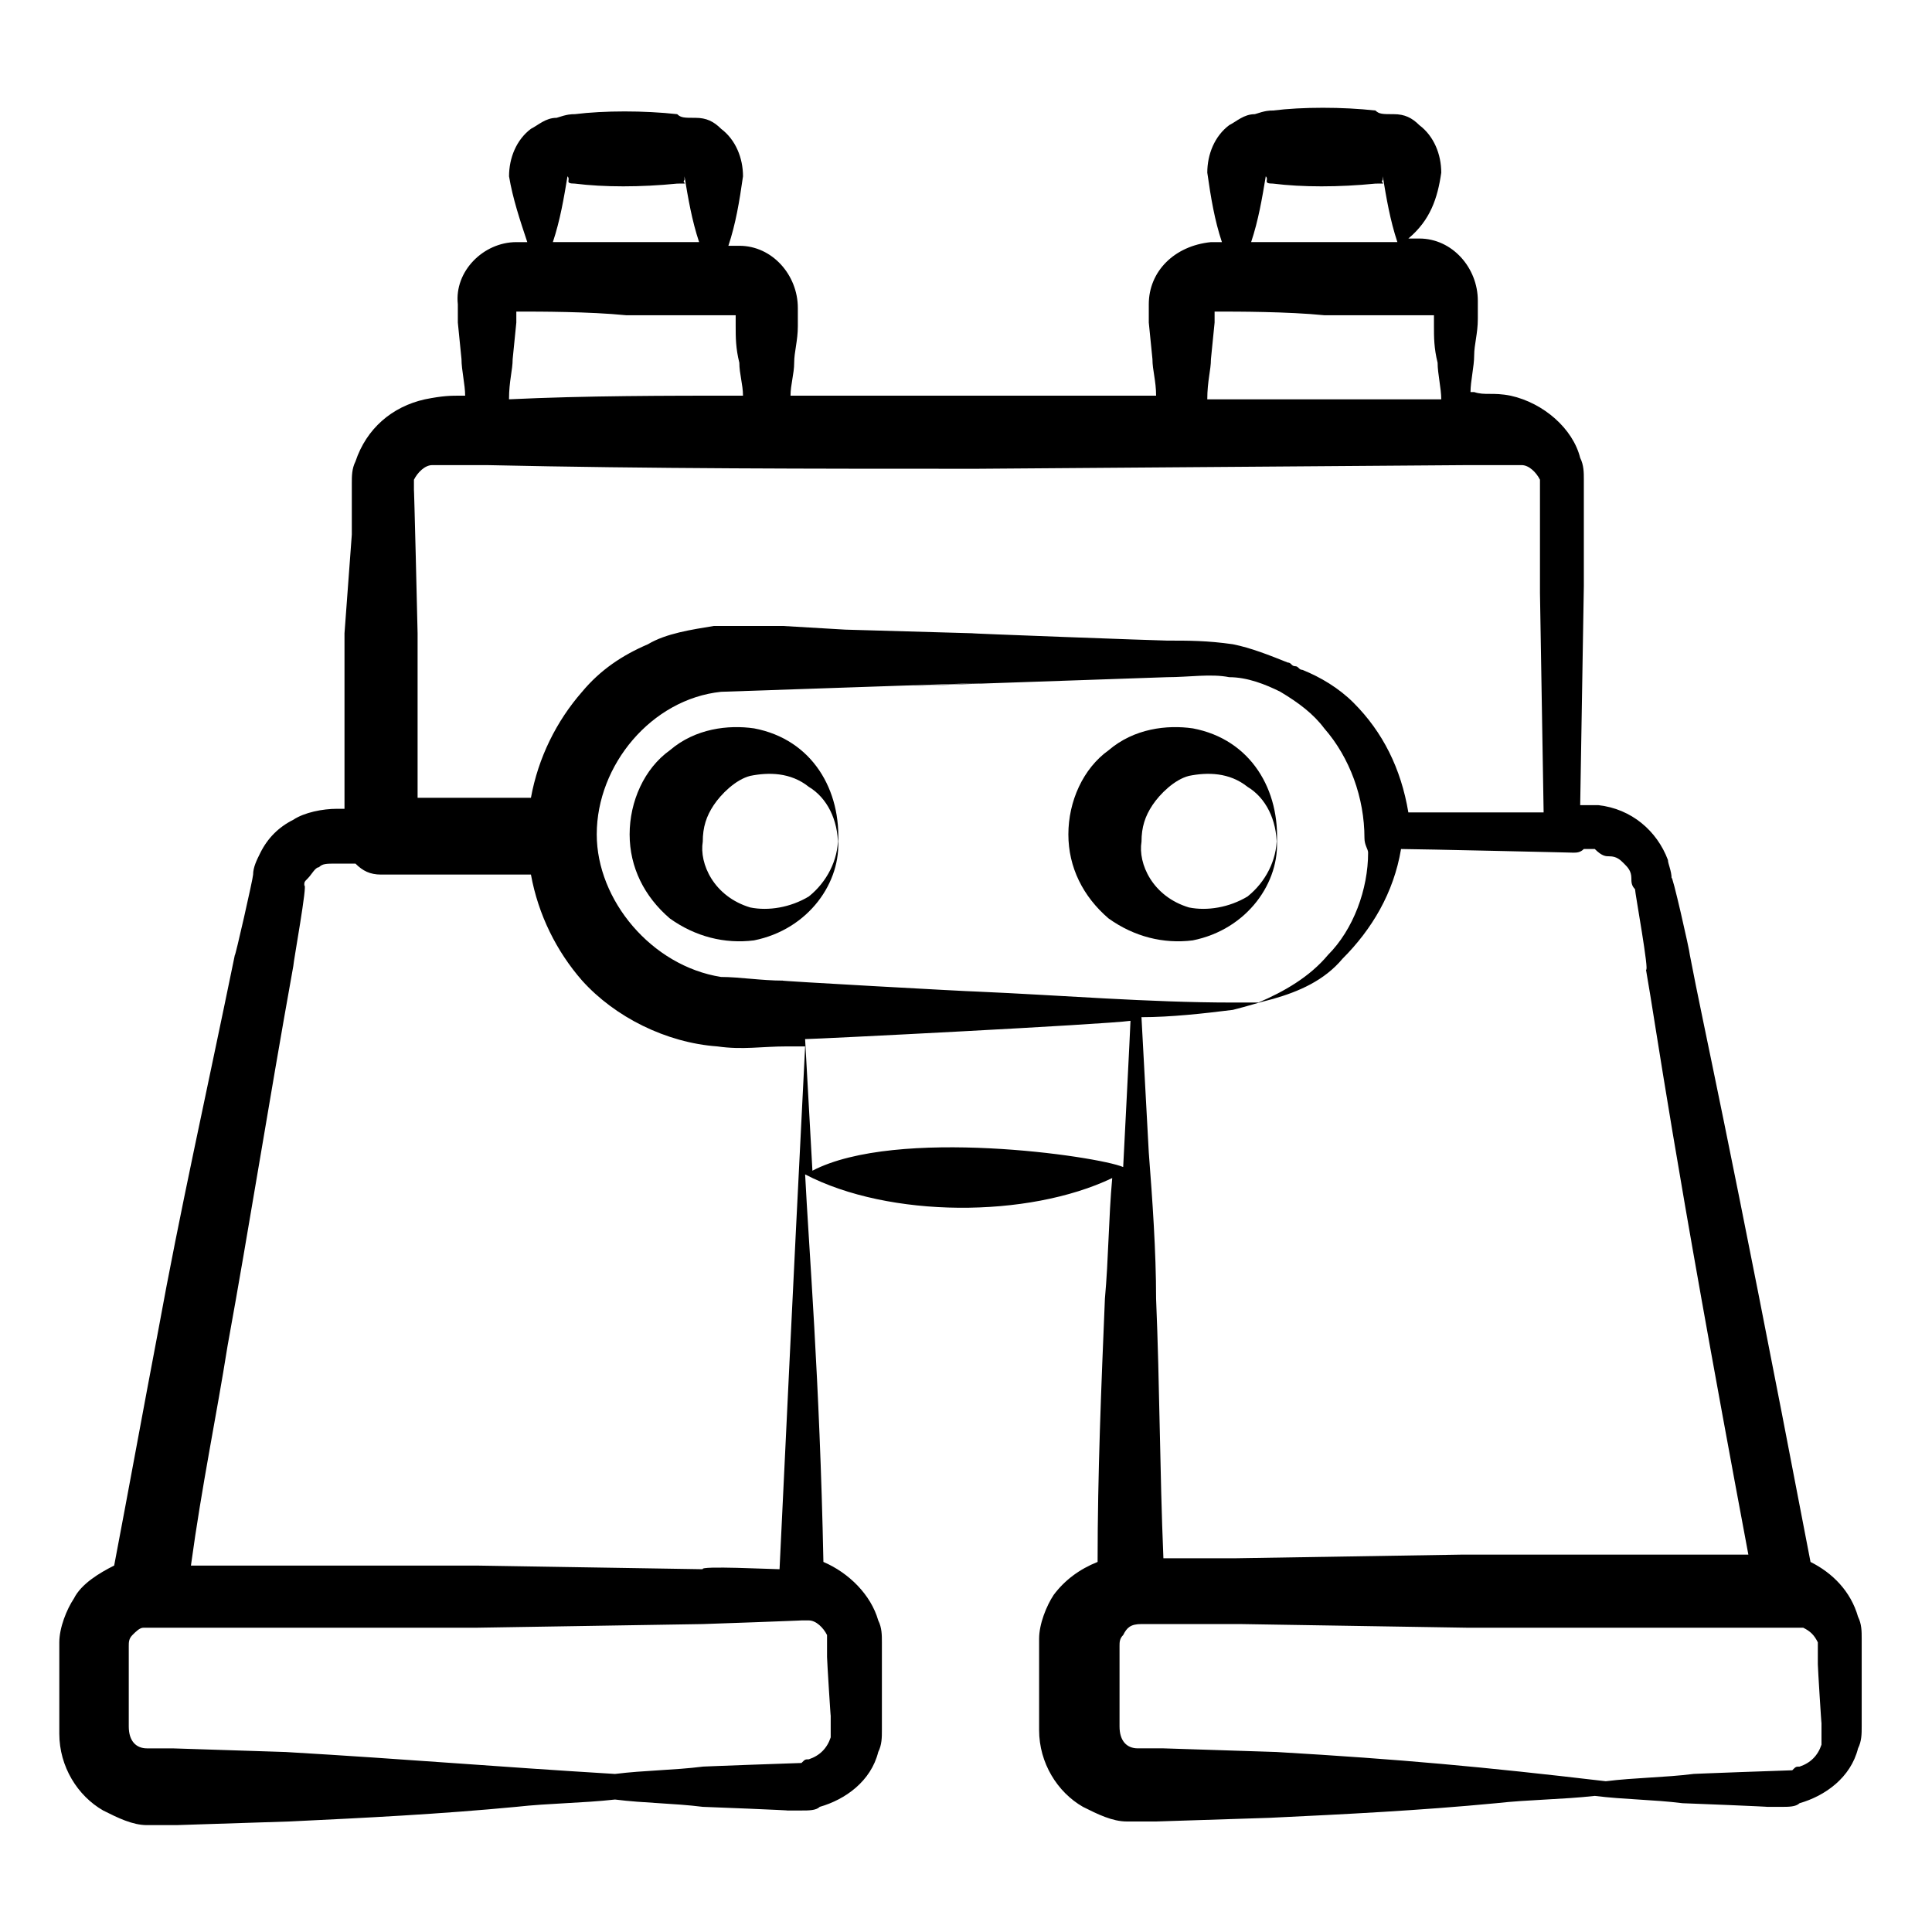 <?xml version="1.0" encoding="UTF-8"?>
<!-- Uploaded to: SVG Repo, www.svgrepo.com, Generator: SVG Repo Mixer Tools -->
<svg fill="#000000" width="800px" height="800px" version="1.1" viewBox="144 144 512 512" xmlns="http://www.w3.org/2000/svg">
 <g>
  <path d="m174.25 558.89c-3.875 1.938-8.719 4.844-10.656 8.719-1.938 2.906-3.875 7.75-3.875 11.625v4.844 19.375c0 8.719 4.844 16.469 11.625 20.348 3.875 1.938 7.75 3.875 11.625 3.875h7.75l30.035-0.969c20.348-0.969 39.723-1.938 60.07-3.875 8.719-0.969 17.441-0.969 26.16-1.938 7.75 0.969 15.5 0.969 23.254 1.938 0.969 0 24.223 0.969 22.285 0.969h3.875c1.938 0 3.875 0 4.844-0.969 6.781-1.938 13.562-6.781 15.5-14.531 0.969-1.938 0.969-3.875 0.969-5.812v-19.375-3.875c0-1.938 0-3.875-0.969-5.812-1.938-6.781-7.75-12.594-14.531-15.5-0.969-48.441-3.875-83.324-4.844-102.7 22.285 11.625 59.102 11.625 81.383 0.969-0.969 10.656-0.969 21.316-1.938 31.973-0.969 23.254-1.938 46.504-1.938 69.758-4.844 1.938-8.719 4.844-11.625 8.719-1.938 2.906-3.875 7.75-3.875 11.625v4.844 19.375c0 8.719 4.844 16.469 11.625 20.348 3.875 1.938 7.75 3.875 11.625 3.875h7.75l30.035-0.969c20.348-0.969 39.723-1.938 60.07-3.875 8.719-0.969 17.441-0.969 26.16-1.938 7.75 0.969 15.5 0.969 23.254 1.938 0.969 0 24.223 0.969 22.285 0.969h3.875c1.938 0 3.875 0 4.844-0.969 6.781-1.938 13.562-6.781 15.5-14.531 0.969-1.938 0.969-3.875 0.969-5.812v-19.375-3.875c0-1.938 0-3.875-0.969-5.812-1.938-6.781-6.781-11.625-12.594-14.531-22.285-116.27-28.098-140.48-31.973-160.83 0-0.969-4.844-22.285-4.844-20.348 0-1.938-0.969-3.875-0.969-4.844-2.906-7.75-9.688-13.562-18.41-14.531h-4.844l0.969-58.133v-28.094c0-1.938 0-3.875-0.969-5.812-1.938-7.75-9.688-14.531-18.41-16.469-4.844-0.969-6.781 0-9.688-0.969h-0.969c0-2.906 0.969-6.781 0.969-9.688s0.969-5.812 0.969-9.688v-4.844c0-8.719-6.781-16.469-15.5-16.469h-2.906c5.809-4.859 7.746-10.676 8.715-17.457 0-4.844-1.938-9.688-5.812-12.594-1.938-1.938-3.875-2.906-6.781-2.906s-3.875 0-4.844-0.969c-8.719-0.969-19.379-0.969-27.129 0-0.969 0-1.938 0-4.844 0.969-2.906 0-4.844 1.938-6.781 2.906-3.875 2.906-5.812 7.75-5.812 12.594 0.969 6.781 1.938 12.594 3.875 18.41h-0.969-1.938c-9.691 0.969-16.473 7.75-16.473 16.469v4.844l0.969 9.688c0 2.906 0.969 5.812 0.969 9.688h-48.441-48.441c0-2.906 0.969-5.812 0.969-8.719s0.969-5.812 0.969-9.688v-4.844c0-8.719-6.781-16.469-15.5-16.469h-2.906c1.938-5.812 2.906-11.625 3.875-18.41 0-4.844-1.938-9.688-5.812-12.594-1.938-1.938-3.875-2.906-6.781-2.906s-3.875 0-4.844-0.969c-8.719-0.969-19.379-0.969-27.129 0-0.969 0-1.938 0-4.844 0.969-2.906 0-4.844 1.938-6.781 2.906-3.875 2.906-5.812 7.75-5.812 12.594 0.961 5.812 2.898 11.629 4.836 17.441h-0.969-1.938c-8.719 0-16.469 7.75-15.5 16.469v4.844l0.969 9.688c0 2.906 0.969 6.781 0.969 9.688h-0.969c-2.906 0-4.844 0-9.688 0.969-8.719 1.938-15.5 7.75-18.41 16.469-0.969 1.938-0.969 3.875-0.969 5.812v13.562l-1.938 26.168v46.504h-1.938c-3.875 0-8.719 0.969-11.625 2.906-3.875 1.938-6.781 4.844-8.719 8.719-0.969 1.938-1.938 3.875-1.938 5.812 0 0.969-4.844 22.285-4.844 21.316-7.754 37.789-14.539 67.824-20.352 99.797-3.875 20.344-7.75 41.66-11.625 62.004zm45.535 49.414-30.035-0.969h-6.781c-2.906 0-4.844-1.938-4.844-5.812v-21.316c0-0.969 0-1.938 0.969-2.906s1.938-1.938 2.906-1.938h0.969 46.504 40.691l60.07-0.969c0.969 0 27.129-0.969 26.16-0.969h1.938c1.938 0 3.875 1.938 4.844 3.875v1.938 3.875c0 0.969 0.969 16.469 0.969 15.5v3.875 1.938c-0.969 2.906-2.906 4.844-5.812 5.812-0.969 0-0.969 0-1.938 0.969-0.969 0-27.129 0.969-26.16 0.969-7.75 0.969-15.5 0.969-23.254 1.938-31.969-1.934-54.254-3.871-87.195-5.809zm250.94-198.62c-22.285 0-45.535-1.938-67.82-2.906-1.938 0-54.258-2.906-51.352-2.906-5.812 0-11.625-0.969-16.469-0.969-18.41-2.906-32.941-20.348-32.941-37.785 0-18.41 14.531-35.848 32.941-37.785 169.55-5.812-48.441 1.938 118.2-3.875 5.812 0 11.625-0.969 16.469 0 4.844 0 9.688 1.938 13.562 3.875 4.844 2.906 8.719 5.812 11.625 9.688 6.781 7.75 10.656 18.41 10.656 29.066 0 1.938 0.969 2.906 0.969 3.875 0 9.688-3.875 20.348-10.656 27.129-4.844 5.812-11.625 9.688-18.41 12.594h-6.777zm46.504-50.383c-1.938-11.625-6.781-21.316-14.531-29.066-3.875-3.875-8.719-6.781-13.562-8.719-0.969 0-0.969-0.969-1.938-0.969s-0.969-0.969-1.938-0.969c-4.844-1.938-9.688-3.875-14.531-4.844-6.781-0.969-11.625-0.969-17.441-0.969-1.938 0-54.258-1.938-51.352-1.938l-33.91-0.969-16.473-0.969h-18.41c-5.812 0.969-12.594 1.938-17.441 4.844-6.781 2.906-12.594 6.781-17.441 12.594-6.781 7.75-11.625 17.441-13.562 28.098h-30.035v-43.598c0-0.969-0.969-40.691-0.969-37.785v-0.969-1.938c0.969-1.938 2.906-3.875 4.844-3.875h6.781 7.75c43.598 0.969 86.23 0.969 129.83 0.969l129.83-0.969h7.75 6.781c1.938 0 3.875 1.938 4.844 3.875v1.938 3.875 24.223l0.969 58.133zm-157.93 94.949-1.938-34.879c2.906 0 79.445-3.875 86.23-4.844 0 0.969-1.938 38.754-1.938 38.754-6.781-2.906-60.07-10.656-82.355 0.969zm123.05 154.05-30.035-0.969h-6.781c-2.906 0-4.844-1.938-4.844-5.812v-21.316c0-0.969 0-1.938 0.969-2.906 0.969-1.938 1.938-2.906 4.844-2.906h5.812 20.348l60.07 0.969h87.199 1.938c1.938 0.969 2.906 1.938 3.875 3.875v1.938 3.875c0 0.969 0.969 16.469 0.969 15.5v3.875 1.938c-0.969 2.906-2.906 4.844-5.812 5.812-0.969 0-0.969 0-1.938 0.969-0.969 0-27.129 0.969-26.16 0.969-7.75 0.969-15.5 0.969-23.254 1.938-32.941-3.871-54.258-5.809-87.199-7.746zm88.168-237.37c1.938 0 2.906 0.969 3.875 1.938s1.938 1.938 1.938 3.875c0 0.969 0 1.938 0.969 2.906 0 0.969 3.875 22.285 2.906 21.316 2.906 16.469 6.781 46.504 27.129 155.02h-75.57l-60.07 0.969h-19.379c-0.969-23.254-0.969-45.535-1.938-68.789 0-12.594-0.969-26.16-1.938-38.754l-1.938-35.848c7.75 0 16.469-0.969 24.223-1.938 3.875-0.969 6.781-1.938 10.656-2.906 6.781-1.938 13.562-4.844 18.41-10.656 7.75-7.75 13.562-17.441 15.5-29.066 3.875 0 46.504 0.969 45.535 0.969 0.969 0 1.938 0 2.906-0.969h2.906c1.941 1.934 2.91 1.934 3.879 1.934zm-46.508-145.33m-44.566-34.879s0.969 0.969 0 0c0.969 0.969-0.969 1.938 1.938 1.938 7.75 0.969 17.441 0.969 27.129 0 3.875 0 0.969 0 1.938-0.969v-0.969c0.969 5.812 1.938 11.625 3.875 17.441h-19.379-19.379c1.941-5.812 2.91-11.629 3.879-17.441zm-13.562 33.91v0 0zm-0.969 14.535 0.969-9.688v-2.906h0.969c4.844 0 18.41 0 28.098 0.969h29.066v2.906c0 2.906 0 5.812 0.969 9.688 0 2.906 0.969 6.781 0.969 9.688h-62.008c0-4.844 0.969-7.75 0.969-10.656zm-125.95-13.566m-44.57-34.879v0c0.969 0.969-0.969 1.938 1.938 1.938 7.75 0.969 17.441 0.969 27.129 0 3.875 0 0.969 0 1.938-0.969v-0.969c0.969 5.812 1.938 11.625 3.875 17.441h-19.379-19.379c1.941-5.812 2.91-11.629 3.879-17.441zm-13.562 33.91v0 0zm-0.969 14.535 0.969-9.688v-2.906h0.969c4.844 0 18.41 0 28.098 0.969h29.066v2.906c0 2.906 0 5.812 0.969 9.688 0 2.906 0.969 5.812 0.969 8.719-20.348 0-41.66 0-62.008 0.969 0-4.844 0.969-7.75 0.969-10.656zm-75.57 261.59c5.812-31.973 10.656-62.977 17.441-100.76 0-0.969 3.875-22.285 2.906-21.316 0-0.969 0-0.969 0.969-1.938s1.938-2.906 2.906-2.906c0.969-0.969 1.938-0.969 4.844-0.969h4.844c1.938 1.938 3.875 2.906 6.781 2.906h39.723c1.938 10.656 6.781 20.348 13.562 28.098 8.719 9.688 22.285 16.469 35.848 17.441 6.781 0.969 11.625 0 18.41 0h4.844c-3.875 76.539-4.844 98.824-6.781 138.55-1.938 0-21.316-0.969-20.348 0l-60.07-0.969h-38.754-36.816c2.906-21.316 6.785-39.727 9.691-58.133z"/>
  <path d="m343.8 337.02c-6.781-0.969-15.5 0-22.285 5.812-6.781 4.844-10.656 13.562-10.656 22.285 0 8.719 3.875 16.469 10.656 22.285 6.781 4.844 14.531 6.781 22.285 5.812 14.531-2.906 23.254-15.5 22.285-27.129 0 5.812-2.906 11.625-7.75 15.5-4.844 2.906-10.656 3.875-15.5 2.906-9.688-2.906-13.562-11.625-12.594-17.441 0-3.875 0.969-6.781 2.906-9.688s5.812-6.781 9.688-7.75c4.844-0.969 10.656-0.969 15.5 2.906 4.844 2.906 7.75 8.719 7.75 15.5 0.969-14.531-6.785-28.094-22.285-31z"/>
  <path d="m460.07 337.02c-6.781-0.969-15.5 0-22.285 5.812-6.781 4.844-10.656 13.562-10.656 22.285 0 8.719 3.875 16.469 10.656 22.285 6.781 4.844 14.531 6.781 22.285 5.812 14.531-2.906 23.254-15.5 22.285-27.129 0 5.812-2.906 11.625-7.75 15.5-4.844 2.906-10.656 3.875-15.5 2.906-9.688-2.906-13.562-11.625-12.594-17.441 0-3.875 0.969-6.781 2.906-9.688s5.812-6.781 9.688-7.75c4.844-0.969 10.656-0.969 15.5 2.906 4.844 2.906 7.75 8.719 7.75 15.5 0.969-14.531-6.781-28.094-22.285-31z"/>
 </g>
</svg>